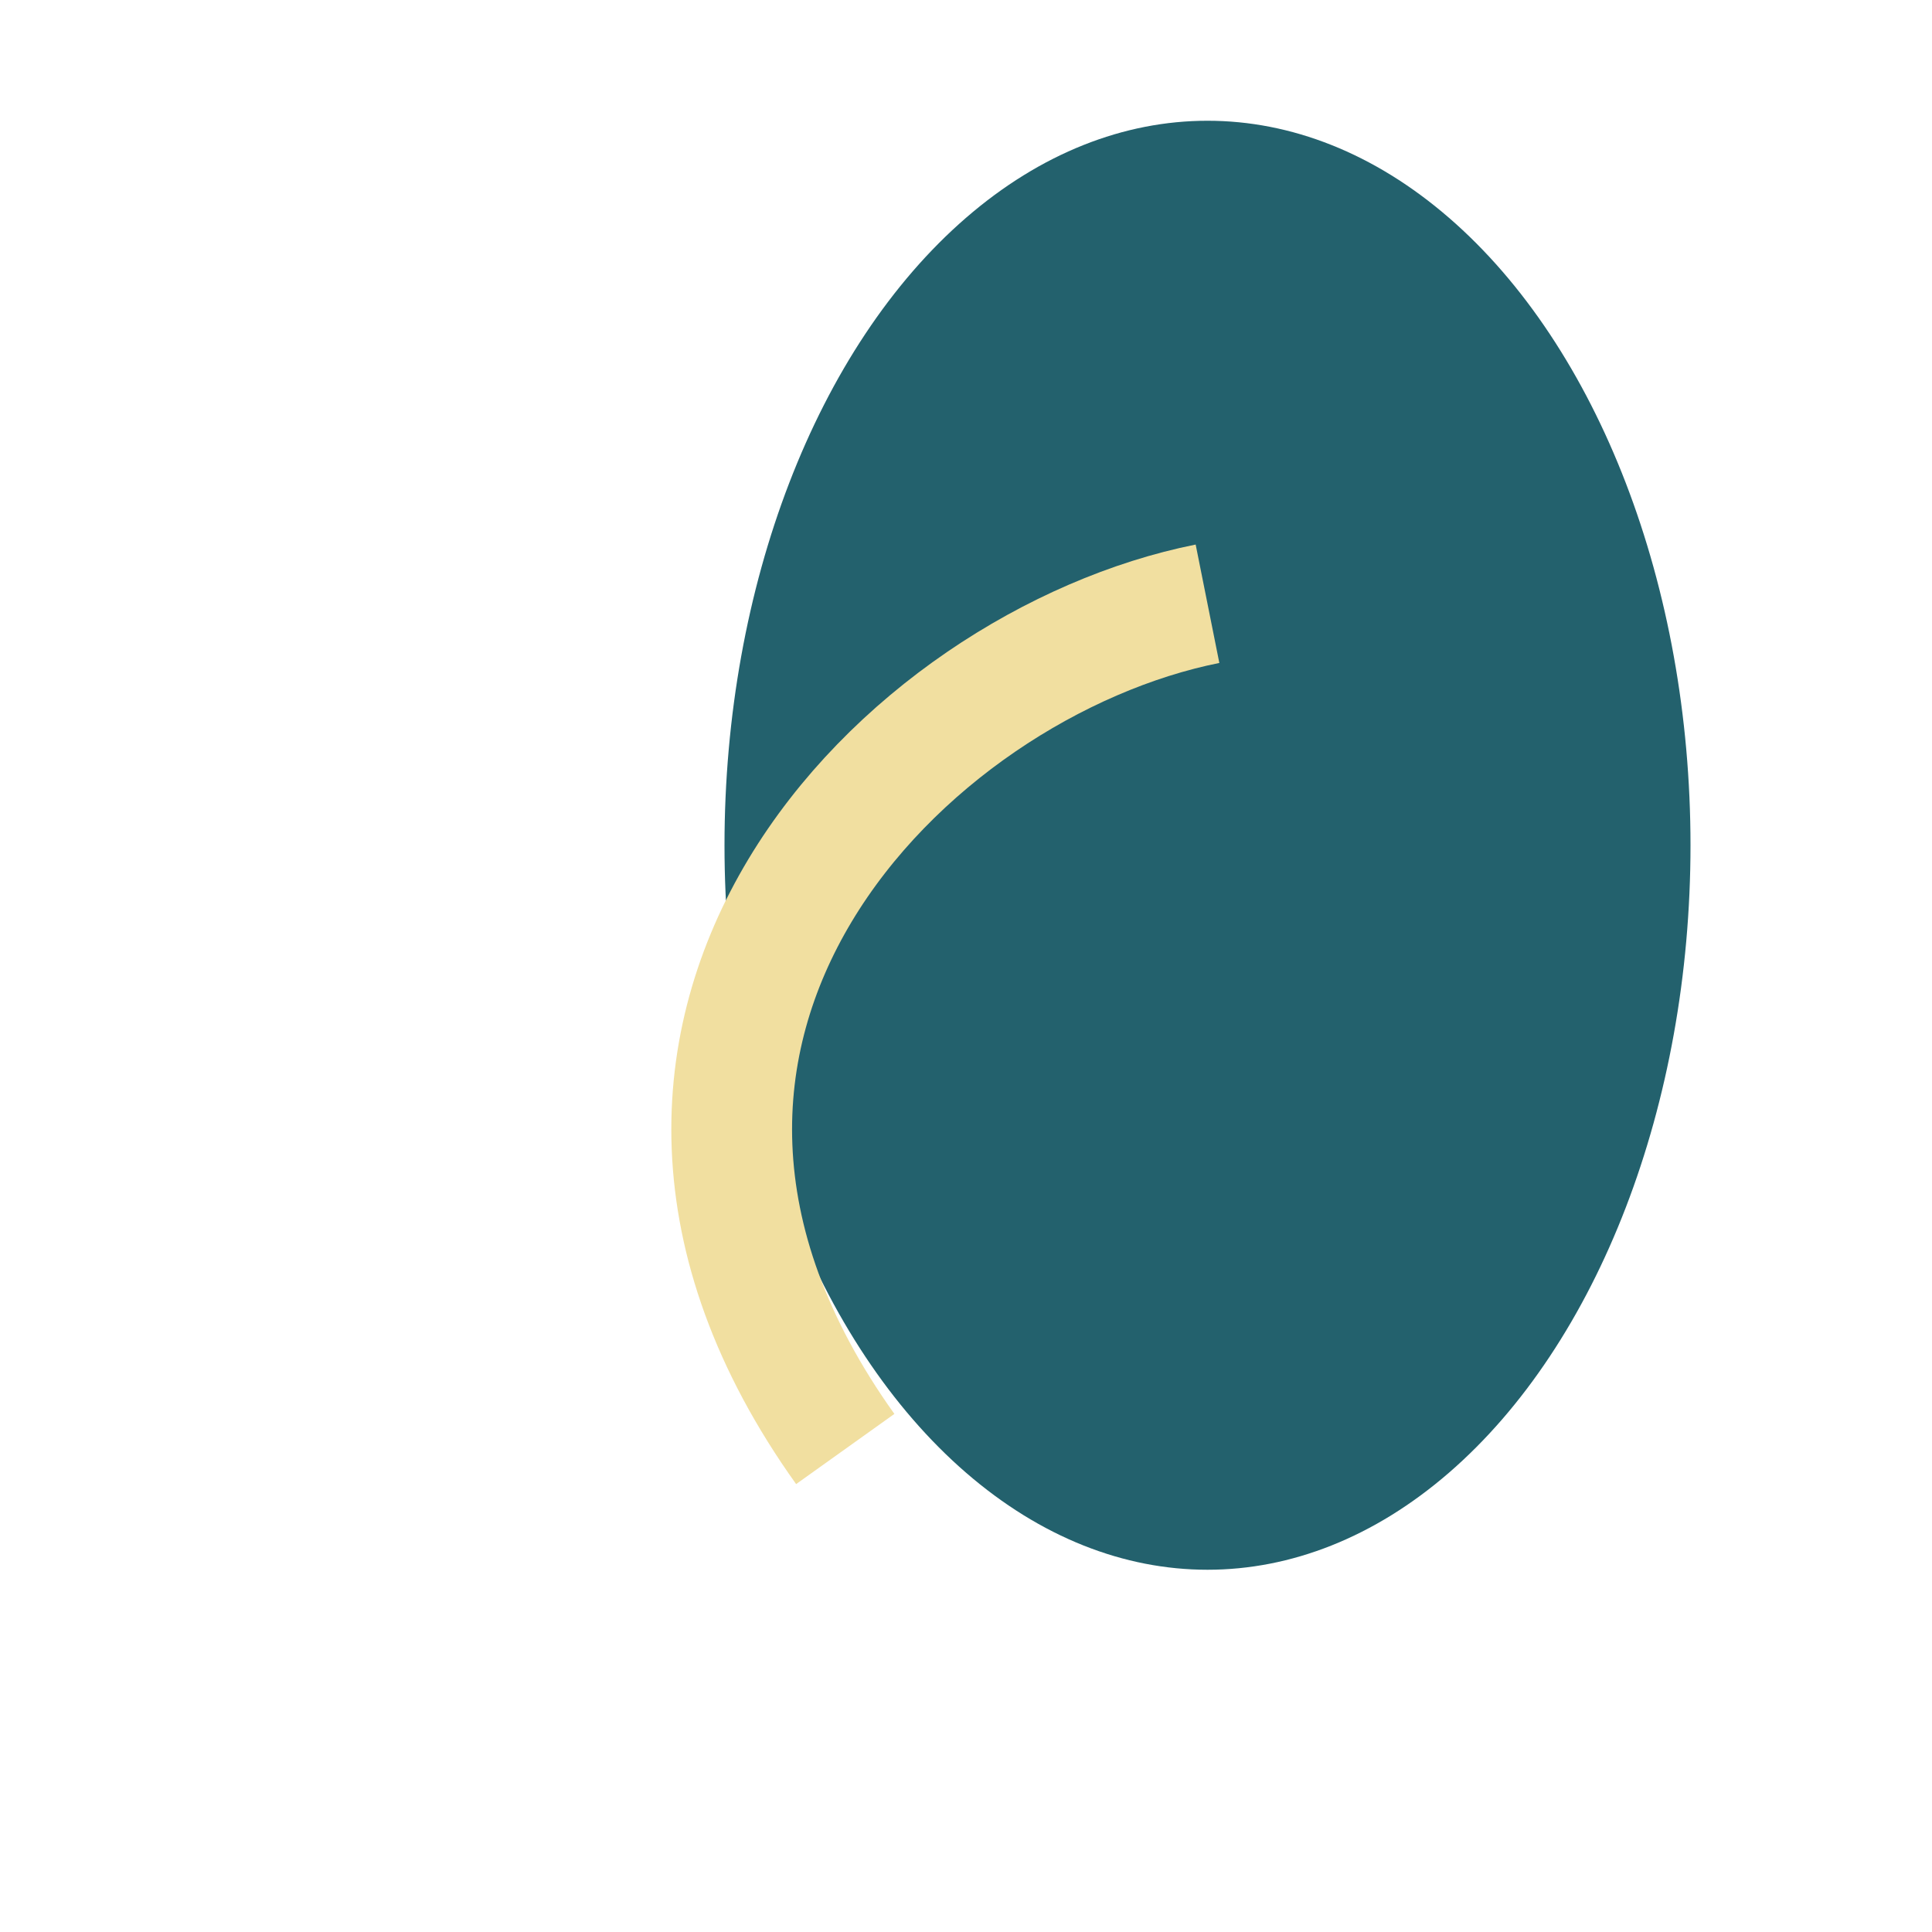<?xml version="1.0" encoding="UTF-8"?>
<svg xmlns="http://www.w3.org/2000/svg" width="32" height="32" viewBox="0 0 32 32"><ellipse cx="20" cy="14" rx="8" ry="12" fill="#23616D"/><path d="M20 10c-5 1-11 7-6 14" stroke="#F1DFA0" stroke-width="2" fill="none"/></svg>